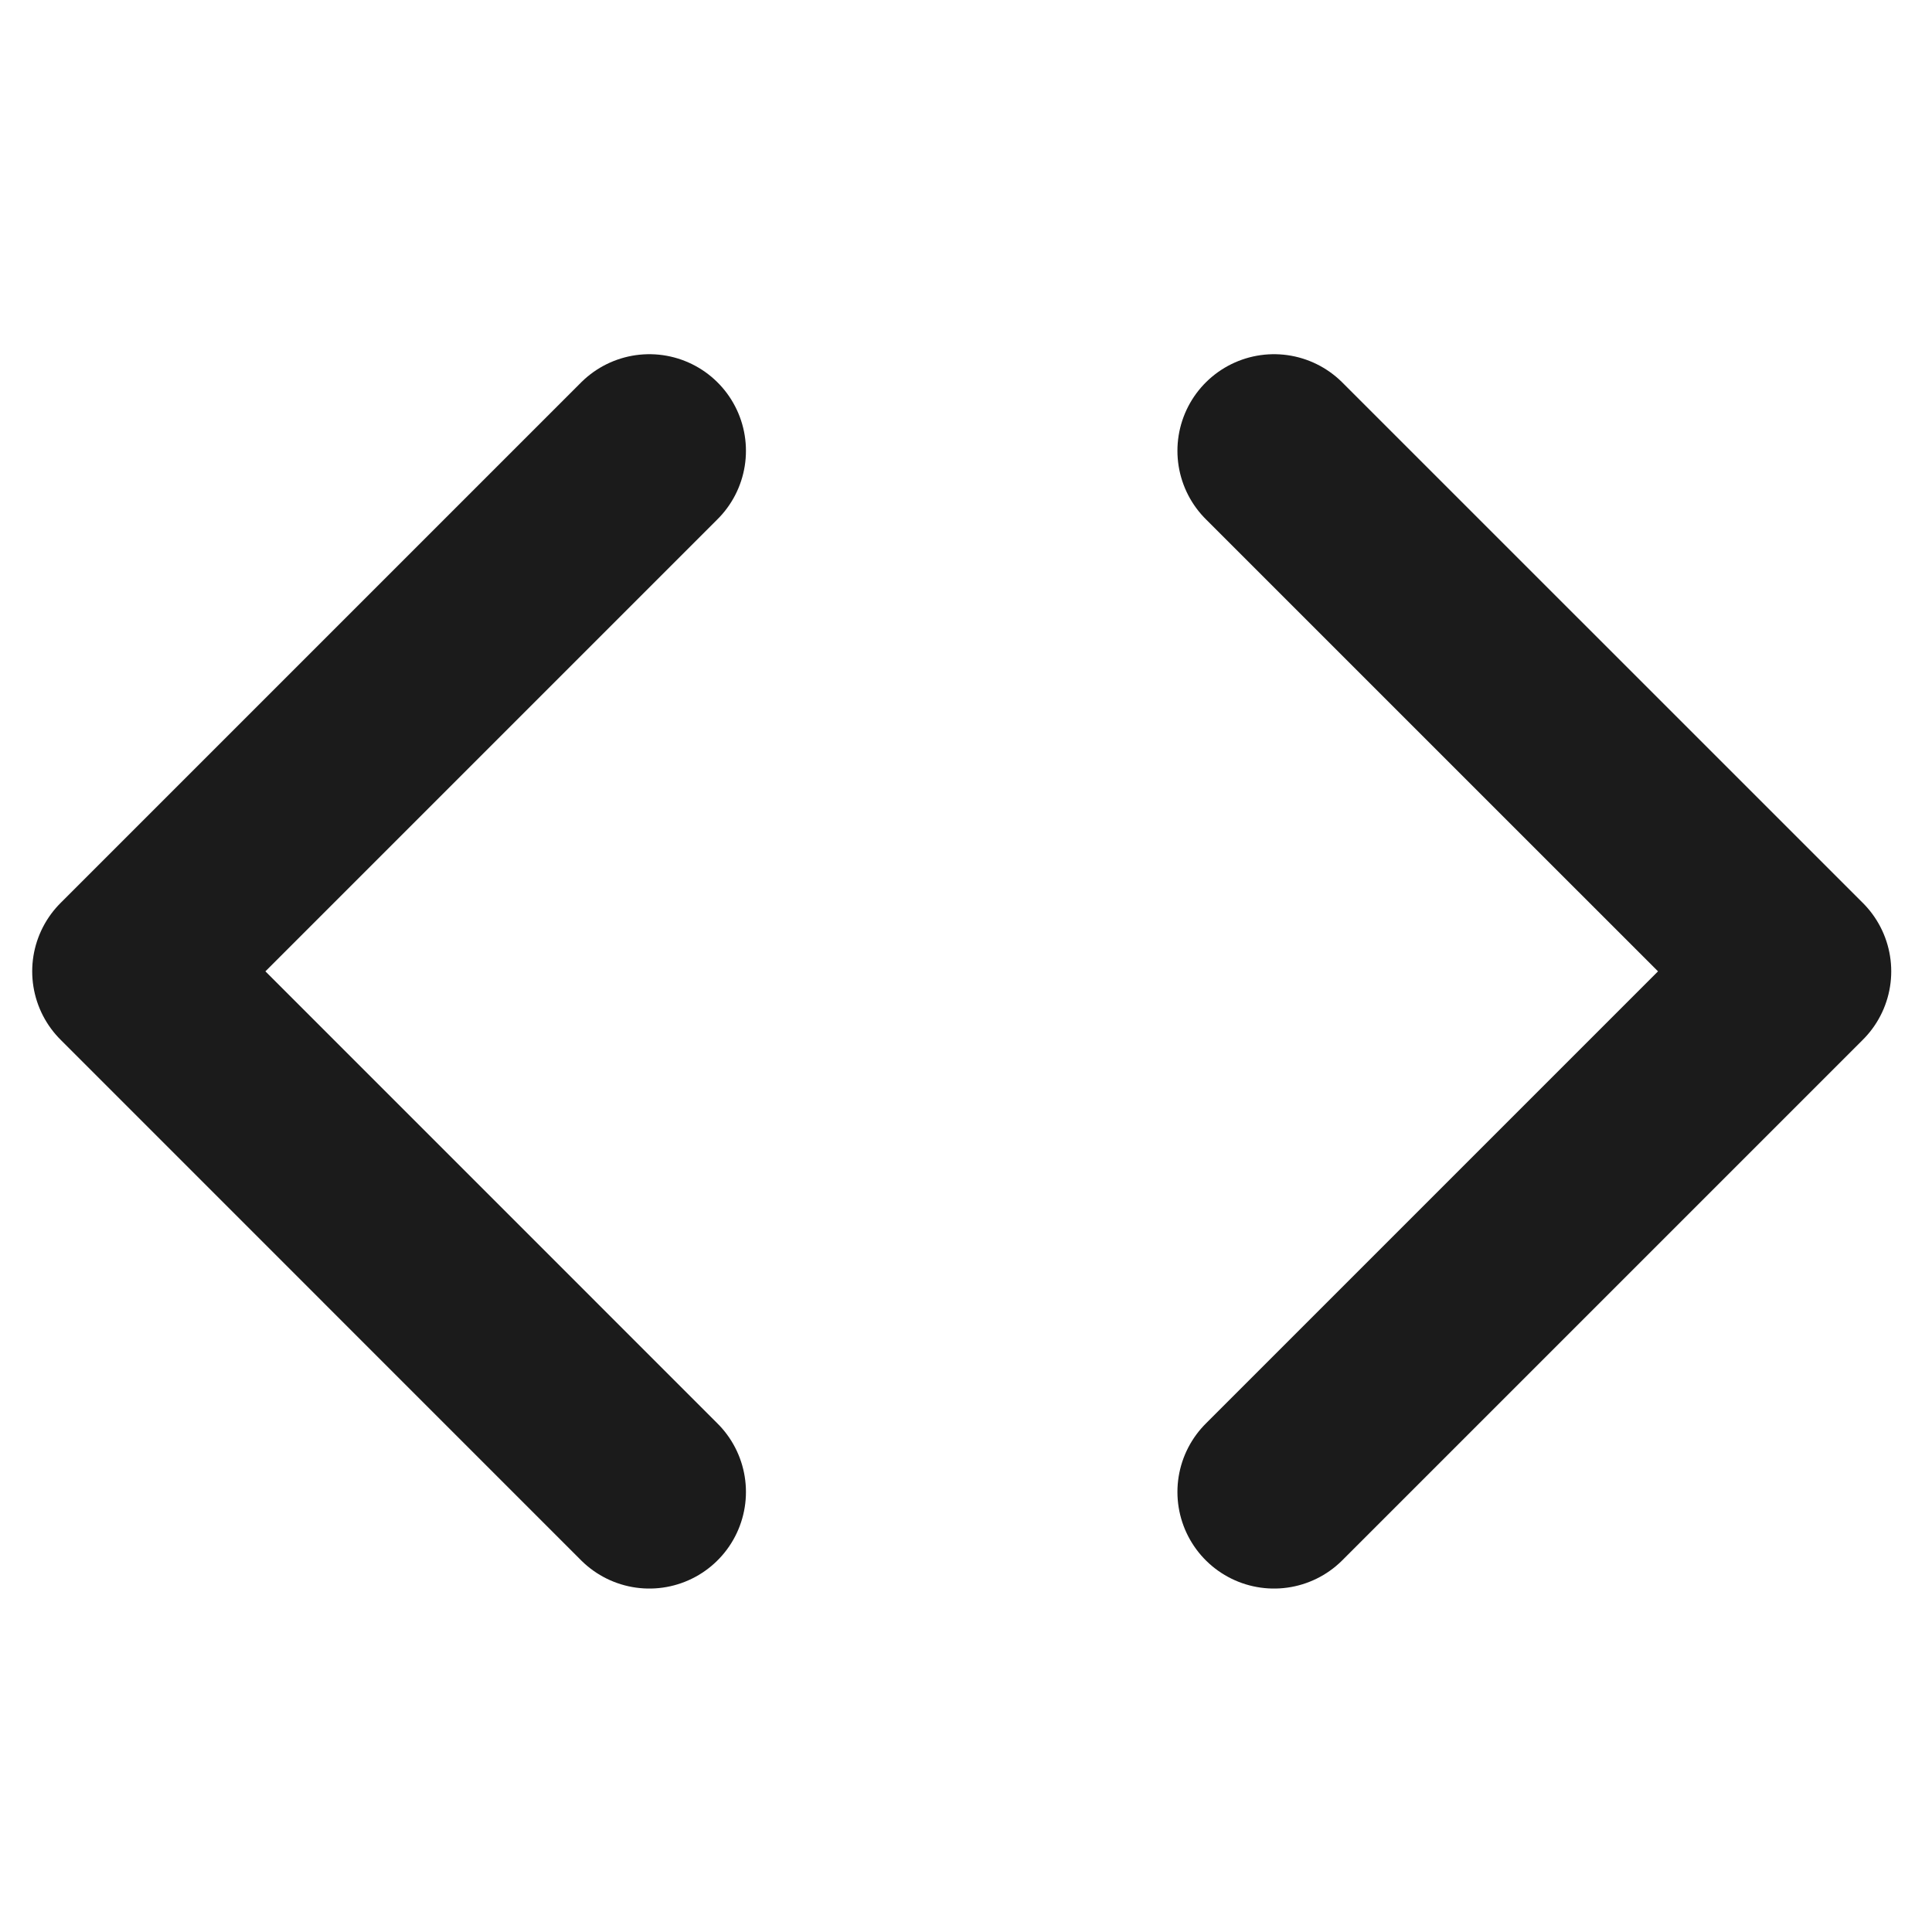 <svg width="30" height="30" viewBox="0 0 30 30" fill="none" xmlns="http://www.w3.org/2000/svg">
<path d="M10.083 7L2 15.083L10.083 23.167" stroke="#1B1B1B" stroke-width="3" stroke-linecap="round" stroke-linejoin="round"/>
<path d="M19.783 7L27.867 15.083L19.783 23.167" stroke="#1B1B1B" stroke-width="3" stroke-linecap="round" stroke-linejoin="round"/>
</svg>
